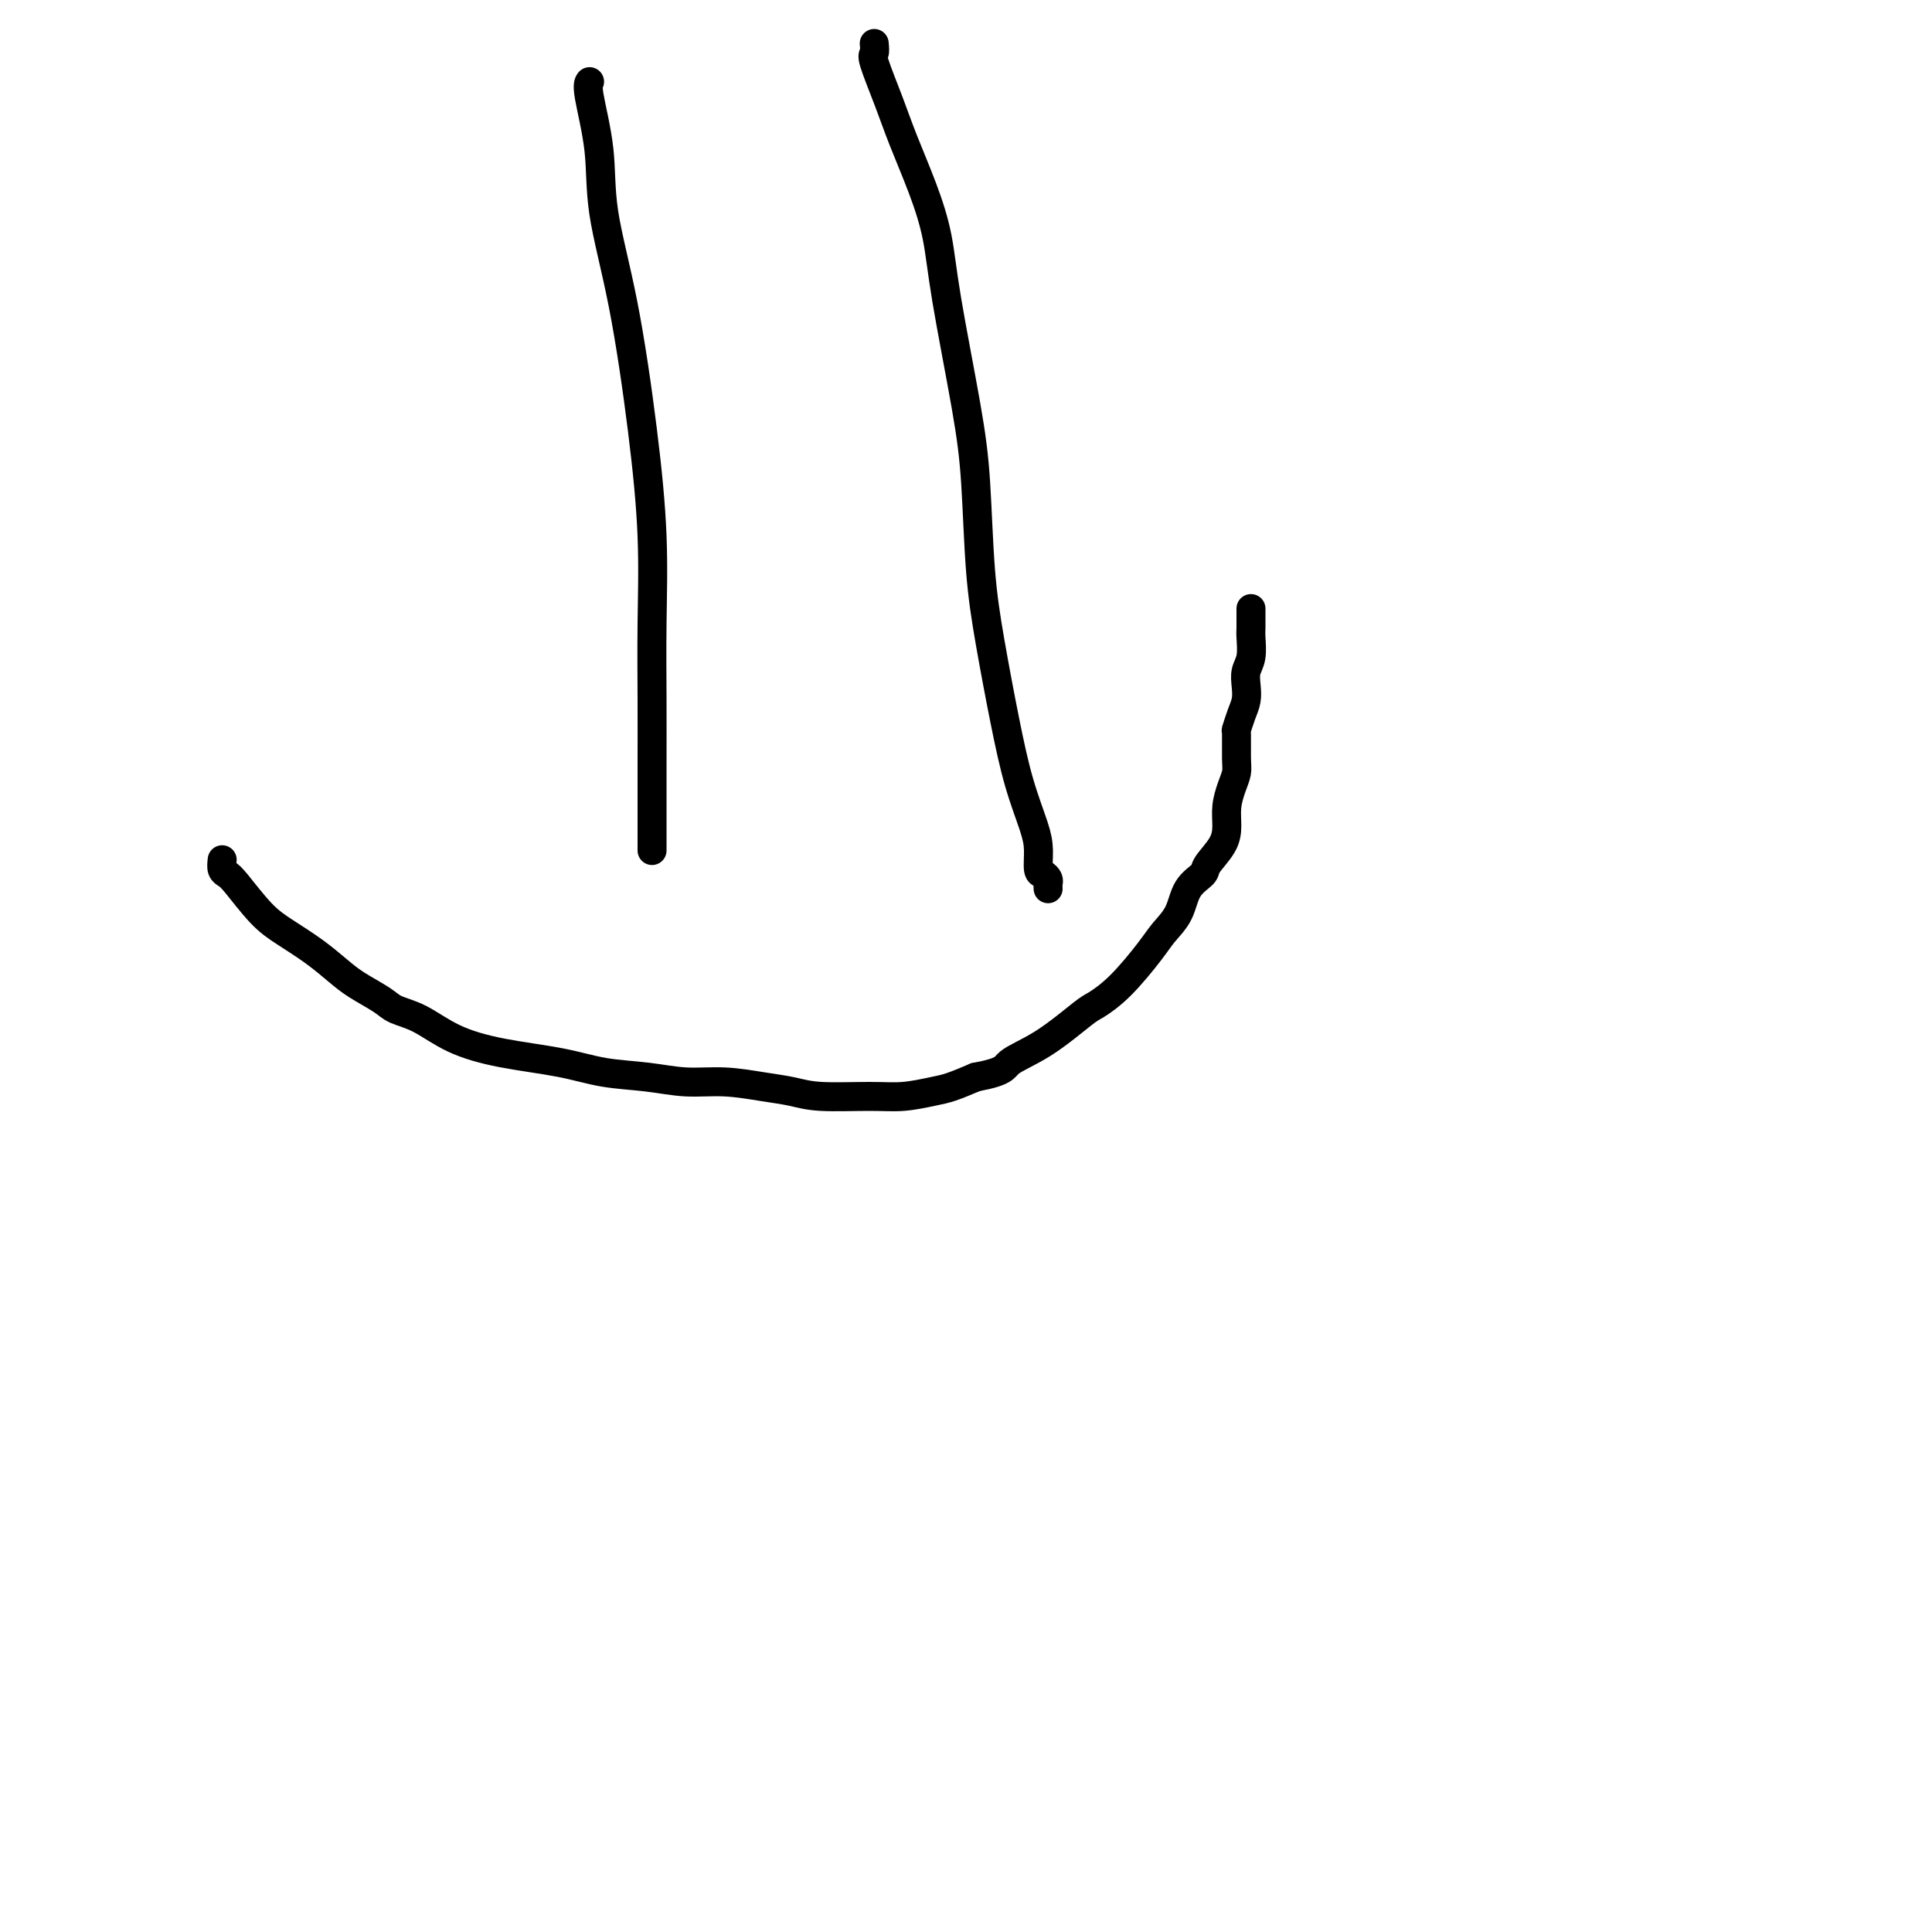 <svg viewBox='0 0 400 400' version='1.1' xmlns='http://www.w3.org/2000/svg' xmlns:xlink='http://www.w3.org/1999/xlink'><g fill='none' stroke='#000000' stroke-width='6' stroke-linecap='round' stroke-linejoin='round'><path d='M122,17c0.059,-0.083 0.119,-0.165 0,0c-0.119,0.165 -0.415,0.578 0,3c0.415,2.422 1.541,6.852 2,11c0.459,4.148 0.253,8.013 1,13c0.747,4.987 2.449,11.097 4,19c1.551,7.903 2.951,17.599 4,26c1.049,8.401 1.745,15.506 2,22c0.255,6.494 0.068,12.378 0,18c-0.068,5.622 -0.018,10.981 0,16c0.018,5.019 0.005,9.698 0,13c-0.005,3.302 -0.001,5.228 0,7c0.001,1.772 0.000,3.389 0,5c-0.000,1.611 -0.000,3.216 0,4c0.000,0.784 0.000,0.746 0,1c-0.000,0.254 -0.000,0.799 0,1c0.000,0.201 0.000,0.057 0,0c-0.000,-0.057 -0.000,-0.029 0,0'/><path d='M181,9c0.074,0.814 0.148,1.627 0,2c-0.148,0.373 -0.516,0.304 0,2c0.516,1.696 1.918,5.156 3,8c1.082,2.844 1.844,5.070 3,8c1.156,2.930 2.705,6.563 4,10c1.295,3.437 2.335,6.679 3,10c0.665,3.321 0.954,6.722 2,13c1.046,6.278 2.850,15.433 4,22c1.150,6.567 1.648,10.546 2,16c0.352,5.454 0.560,12.384 1,18c0.440,5.616 1.113,9.919 2,15c0.887,5.081 1.988,10.941 3,16c1.012,5.059 1.934,9.316 3,13c1.066,3.684 2.275,6.794 3,9c0.725,2.206 0.965,3.508 1,5c0.035,1.492 -0.134,3.174 0,4c0.134,0.826 0.572,0.796 1,1c0.428,0.204 0.847,0.642 1,1c0.153,0.358 0.041,0.635 0,1c-0.041,0.365 -0.012,0.819 0,1c0.012,0.181 0.006,0.091 0,0'/><path d='M46,178c-0.085,0.751 -0.170,1.502 0,2c0.170,0.498 0.596,0.744 1,1c0.404,0.256 0.786,0.522 2,2c1.214,1.478 3.260,4.166 5,6c1.740,1.834 3.173,2.813 5,4c1.827,1.187 4.049,2.584 6,4c1.951,1.416 3.633,2.853 5,4c1.367,1.147 2.420,2.004 4,3c1.580,0.996 3.687,2.129 5,3c1.313,0.871 1.832,1.479 3,2c1.168,0.521 2.983,0.955 5,2c2.017,1.045 4.235,2.699 7,4c2.765,1.301 6.078,2.247 10,3c3.922,0.753 8.454,1.311 12,2c3.546,0.689 6.106,1.508 9,2c2.894,0.492 6.121,0.656 9,1c2.879,0.344 5.409,0.866 8,1c2.591,0.134 5.244,-0.122 8,0c2.756,0.122 5.614,0.622 8,1c2.386,0.378 4.301,0.634 6,1c1.699,0.366 3.181,0.842 6,1c2.819,0.158 6.976,-0.002 10,0c3.024,0.002 4.914,0.165 7,0c2.086,-0.165 4.369,-0.660 6,-1c1.631,-0.340 2.609,-0.526 4,-1c1.391,-0.474 3.196,-1.237 5,-2'/><path d='M202,223c6.232,-1.147 5.813,-2.015 7,-3c1.187,-0.985 3.981,-2.087 7,-4c3.019,-1.913 6.264,-4.636 8,-6c1.736,-1.364 1.964,-1.367 3,-2c1.036,-0.633 2.881,-1.895 5,-4c2.119,-2.105 4.512,-5.054 6,-7c1.488,-1.946 2.070,-2.890 3,-4c0.930,-1.110 2.207,-2.386 3,-4c0.793,-1.614 1.102,-3.565 2,-5c0.898,-1.435 2.383,-2.354 3,-3c0.617,-0.646 0.364,-1.019 1,-2c0.636,-0.981 2.160,-2.570 3,-4c0.840,-1.430 0.996,-2.701 1,-4c0.004,-1.299 -0.142,-2.626 0,-4c0.142,-1.374 0.573,-2.797 1,-4c0.427,-1.203 0.849,-2.188 1,-3c0.151,-0.812 0.030,-1.452 0,-3c-0.030,-1.548 0.031,-4.003 0,-5c-0.031,-0.997 -0.153,-0.535 0,-1c0.153,-0.465 0.581,-1.855 1,-3c0.419,-1.145 0.830,-2.043 1,-3c0.170,-0.957 0.098,-1.971 0,-3c-0.098,-1.029 -0.222,-2.072 0,-3c0.222,-0.928 0.792,-1.740 1,-3c0.208,-1.260 0.056,-2.968 0,-4c-0.056,-1.032 -0.015,-1.387 0,-2c0.015,-0.613 0.004,-1.484 0,-2c-0.004,-0.516 -0.001,-0.677 0,-1c0.001,-0.323 0.000,-0.806 0,-1c-0.000,-0.194 -0.000,-0.097 0,0'/></g>
</svg>